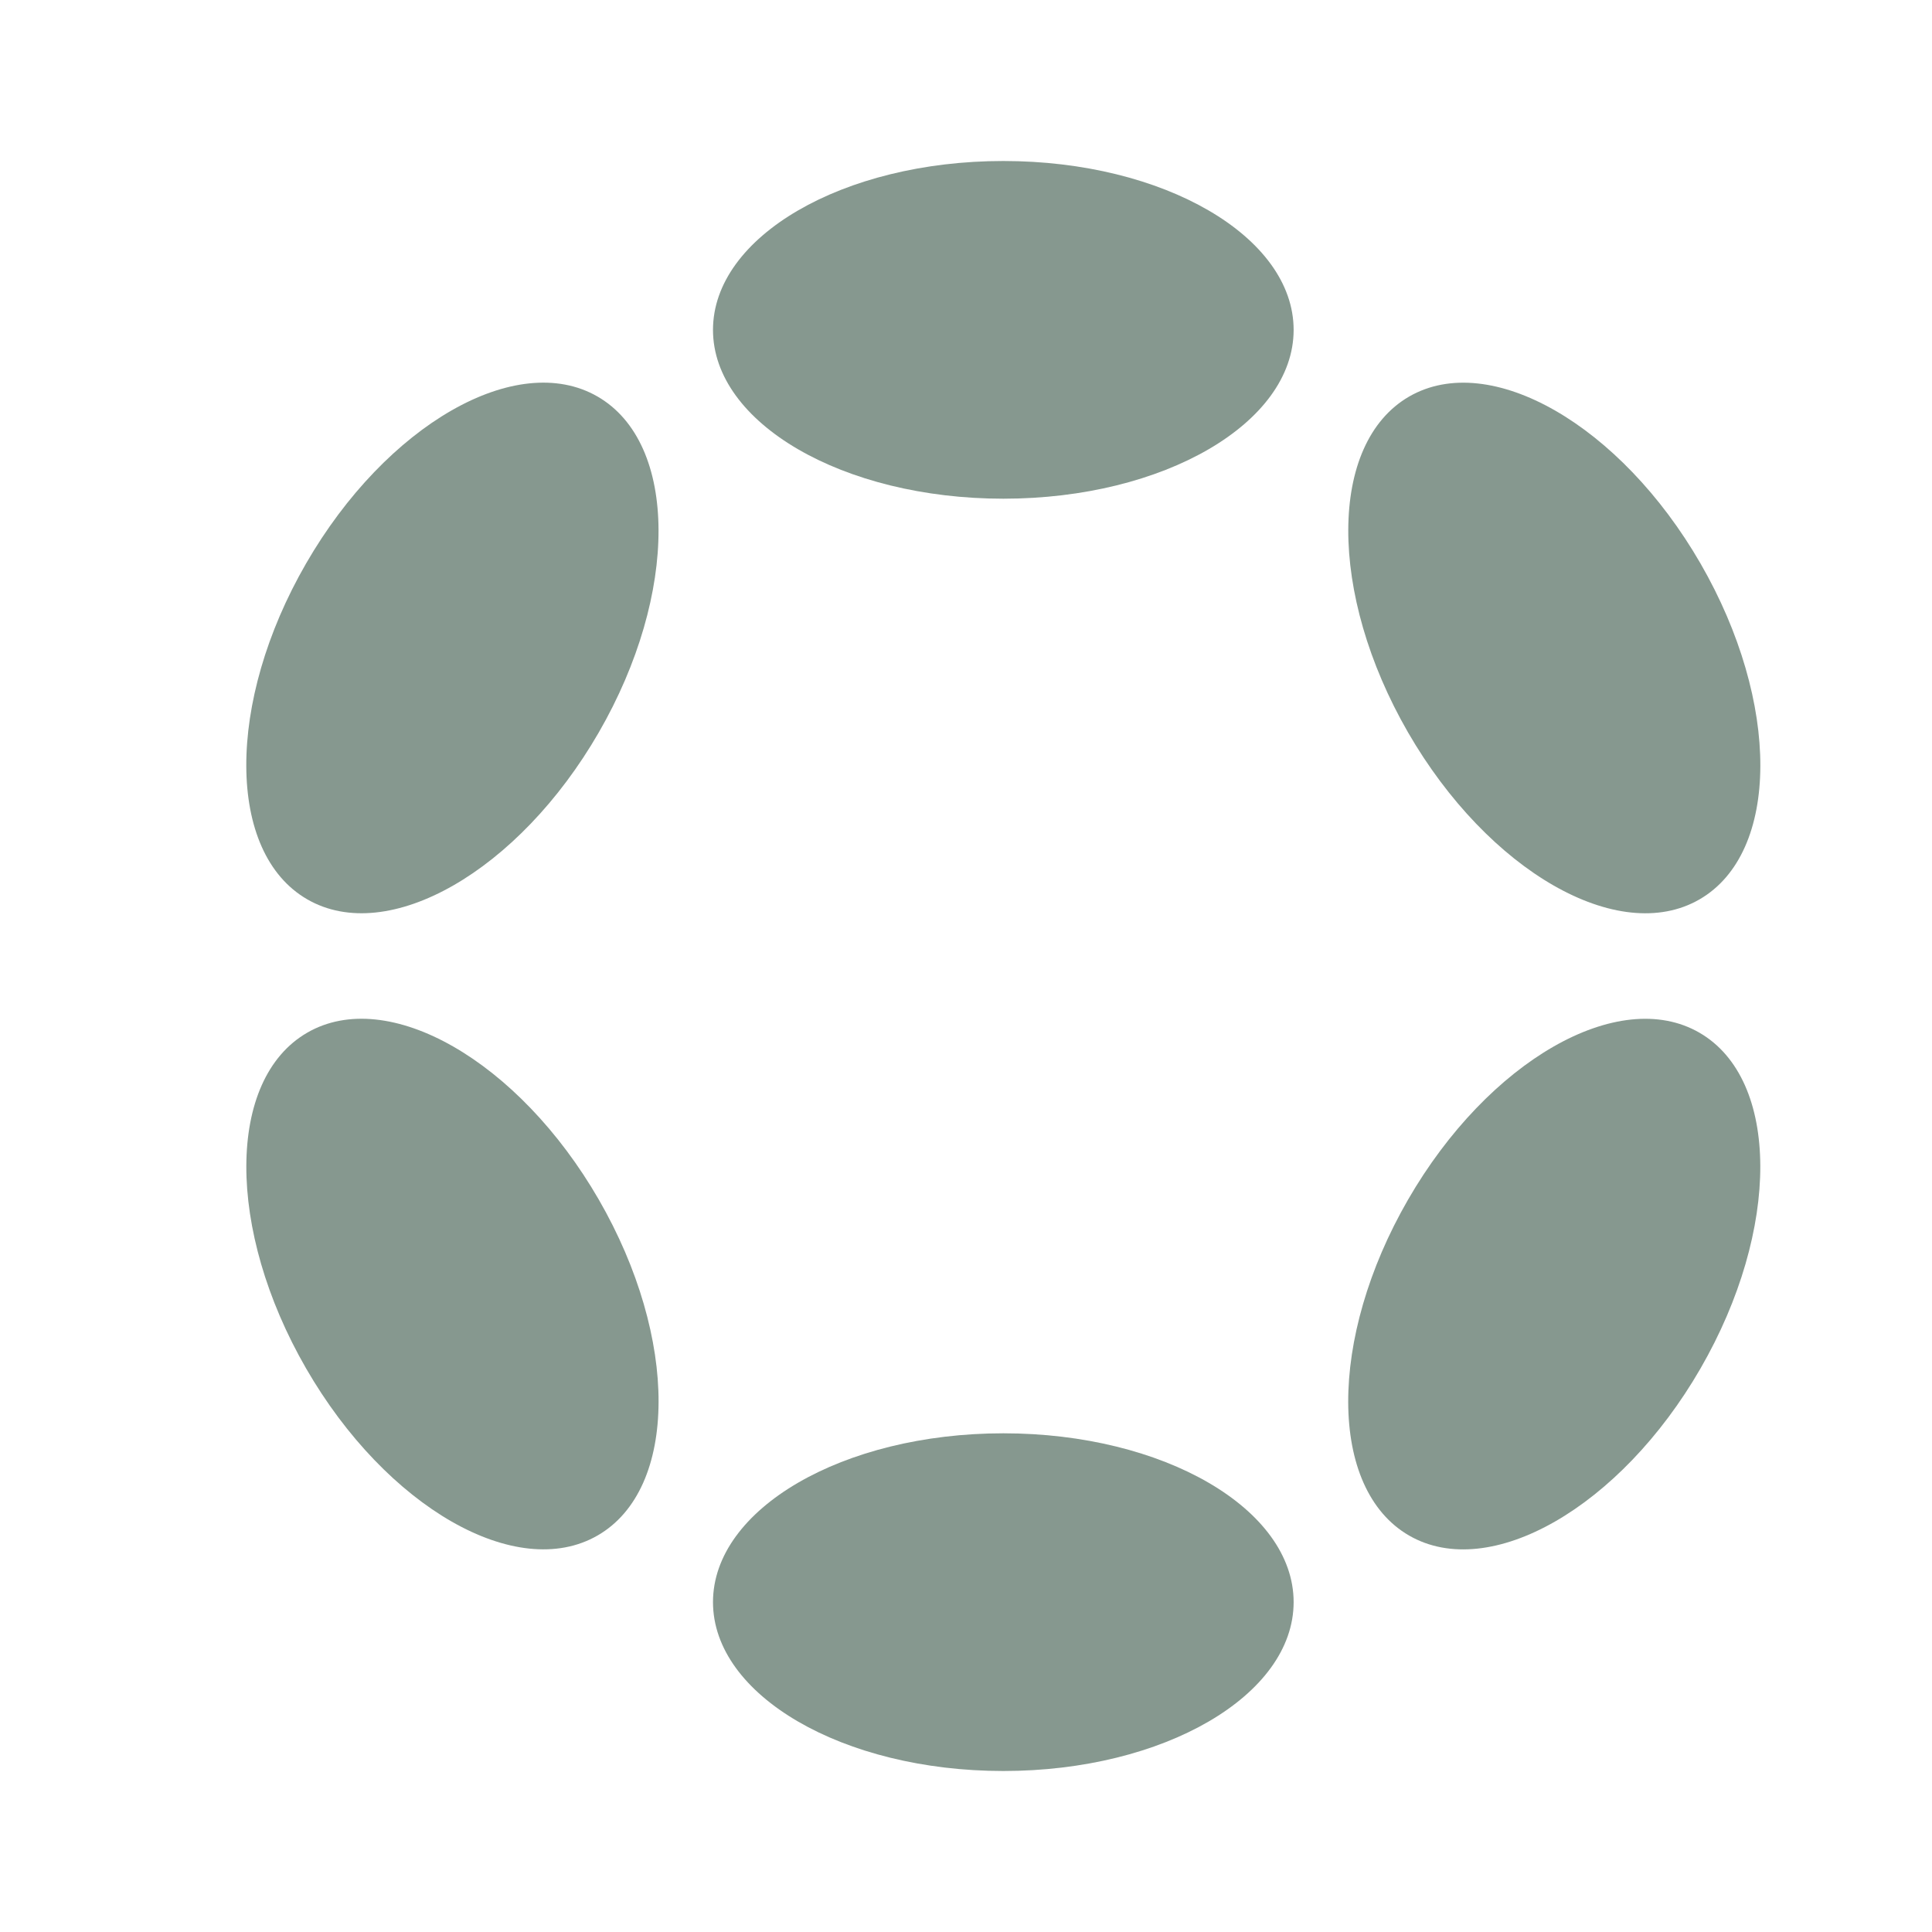 <svg width="24" height="24" viewBox="0 0 24 24" fill="none" xmlns="http://www.w3.org/2000/svg">
<path d="M16.07 4.098C16.07 5.256 14.456 6.195 12.464 6.195C10.472 6.195 8.857 5.256 8.857 4.098C8.857 2.939 10.472 2 12.464 2C14.456 2 16.07 2.939 16.07 4.098Z" fill="#86988F"/>
<path d="M16.07 19.902C16.07 21.061 14.456 22 12.464 22C10.472 22 8.857 21.061 8.857 19.902C8.857 18.744 10.472 17.805 12.464 17.805C14.456 17.805 16.07 18.744 16.07 19.902Z" fill="#86988F"/>
<path d="M7.438 9.099C8.434 7.374 8.427 5.506 7.423 4.926C6.419 4.346 4.798 5.275 3.802 7C2.806 8.725 2.813 10.593 3.817 11.172C4.821 11.752 6.442 10.824 7.438 9.099Z" fill="#86988F"/>
<path d="M21.11 12.828C22.114 13.407 22.12 15.275 21.124 17C20.128 18.725 18.507 19.654 17.504 19.075C16.501 18.495 16.495 16.628 17.491 14.903C18.487 13.178 20.107 12.249 21.11 12.828Z" fill="#86988F"/>
<path d="M7.424 19.074C8.428 18.495 8.434 16.626 7.438 14.901C6.442 13.177 4.821 12.248 3.817 12.828C2.813 13.407 2.807 15.275 3.803 17C4.799 18.725 6.42 19.654 7.424 19.074Z" fill="#86988F"/>
<path d="M21.125 7.001C22.12 8.726 22.115 10.594 21.111 11.173C20.108 11.752 18.488 10.823 17.491 9.098C16.496 7.373 16.502 5.506 17.505 4.926C18.508 4.347 20.129 5.276 21.125 7.001Z" fill="#86988F"/>
</svg>
